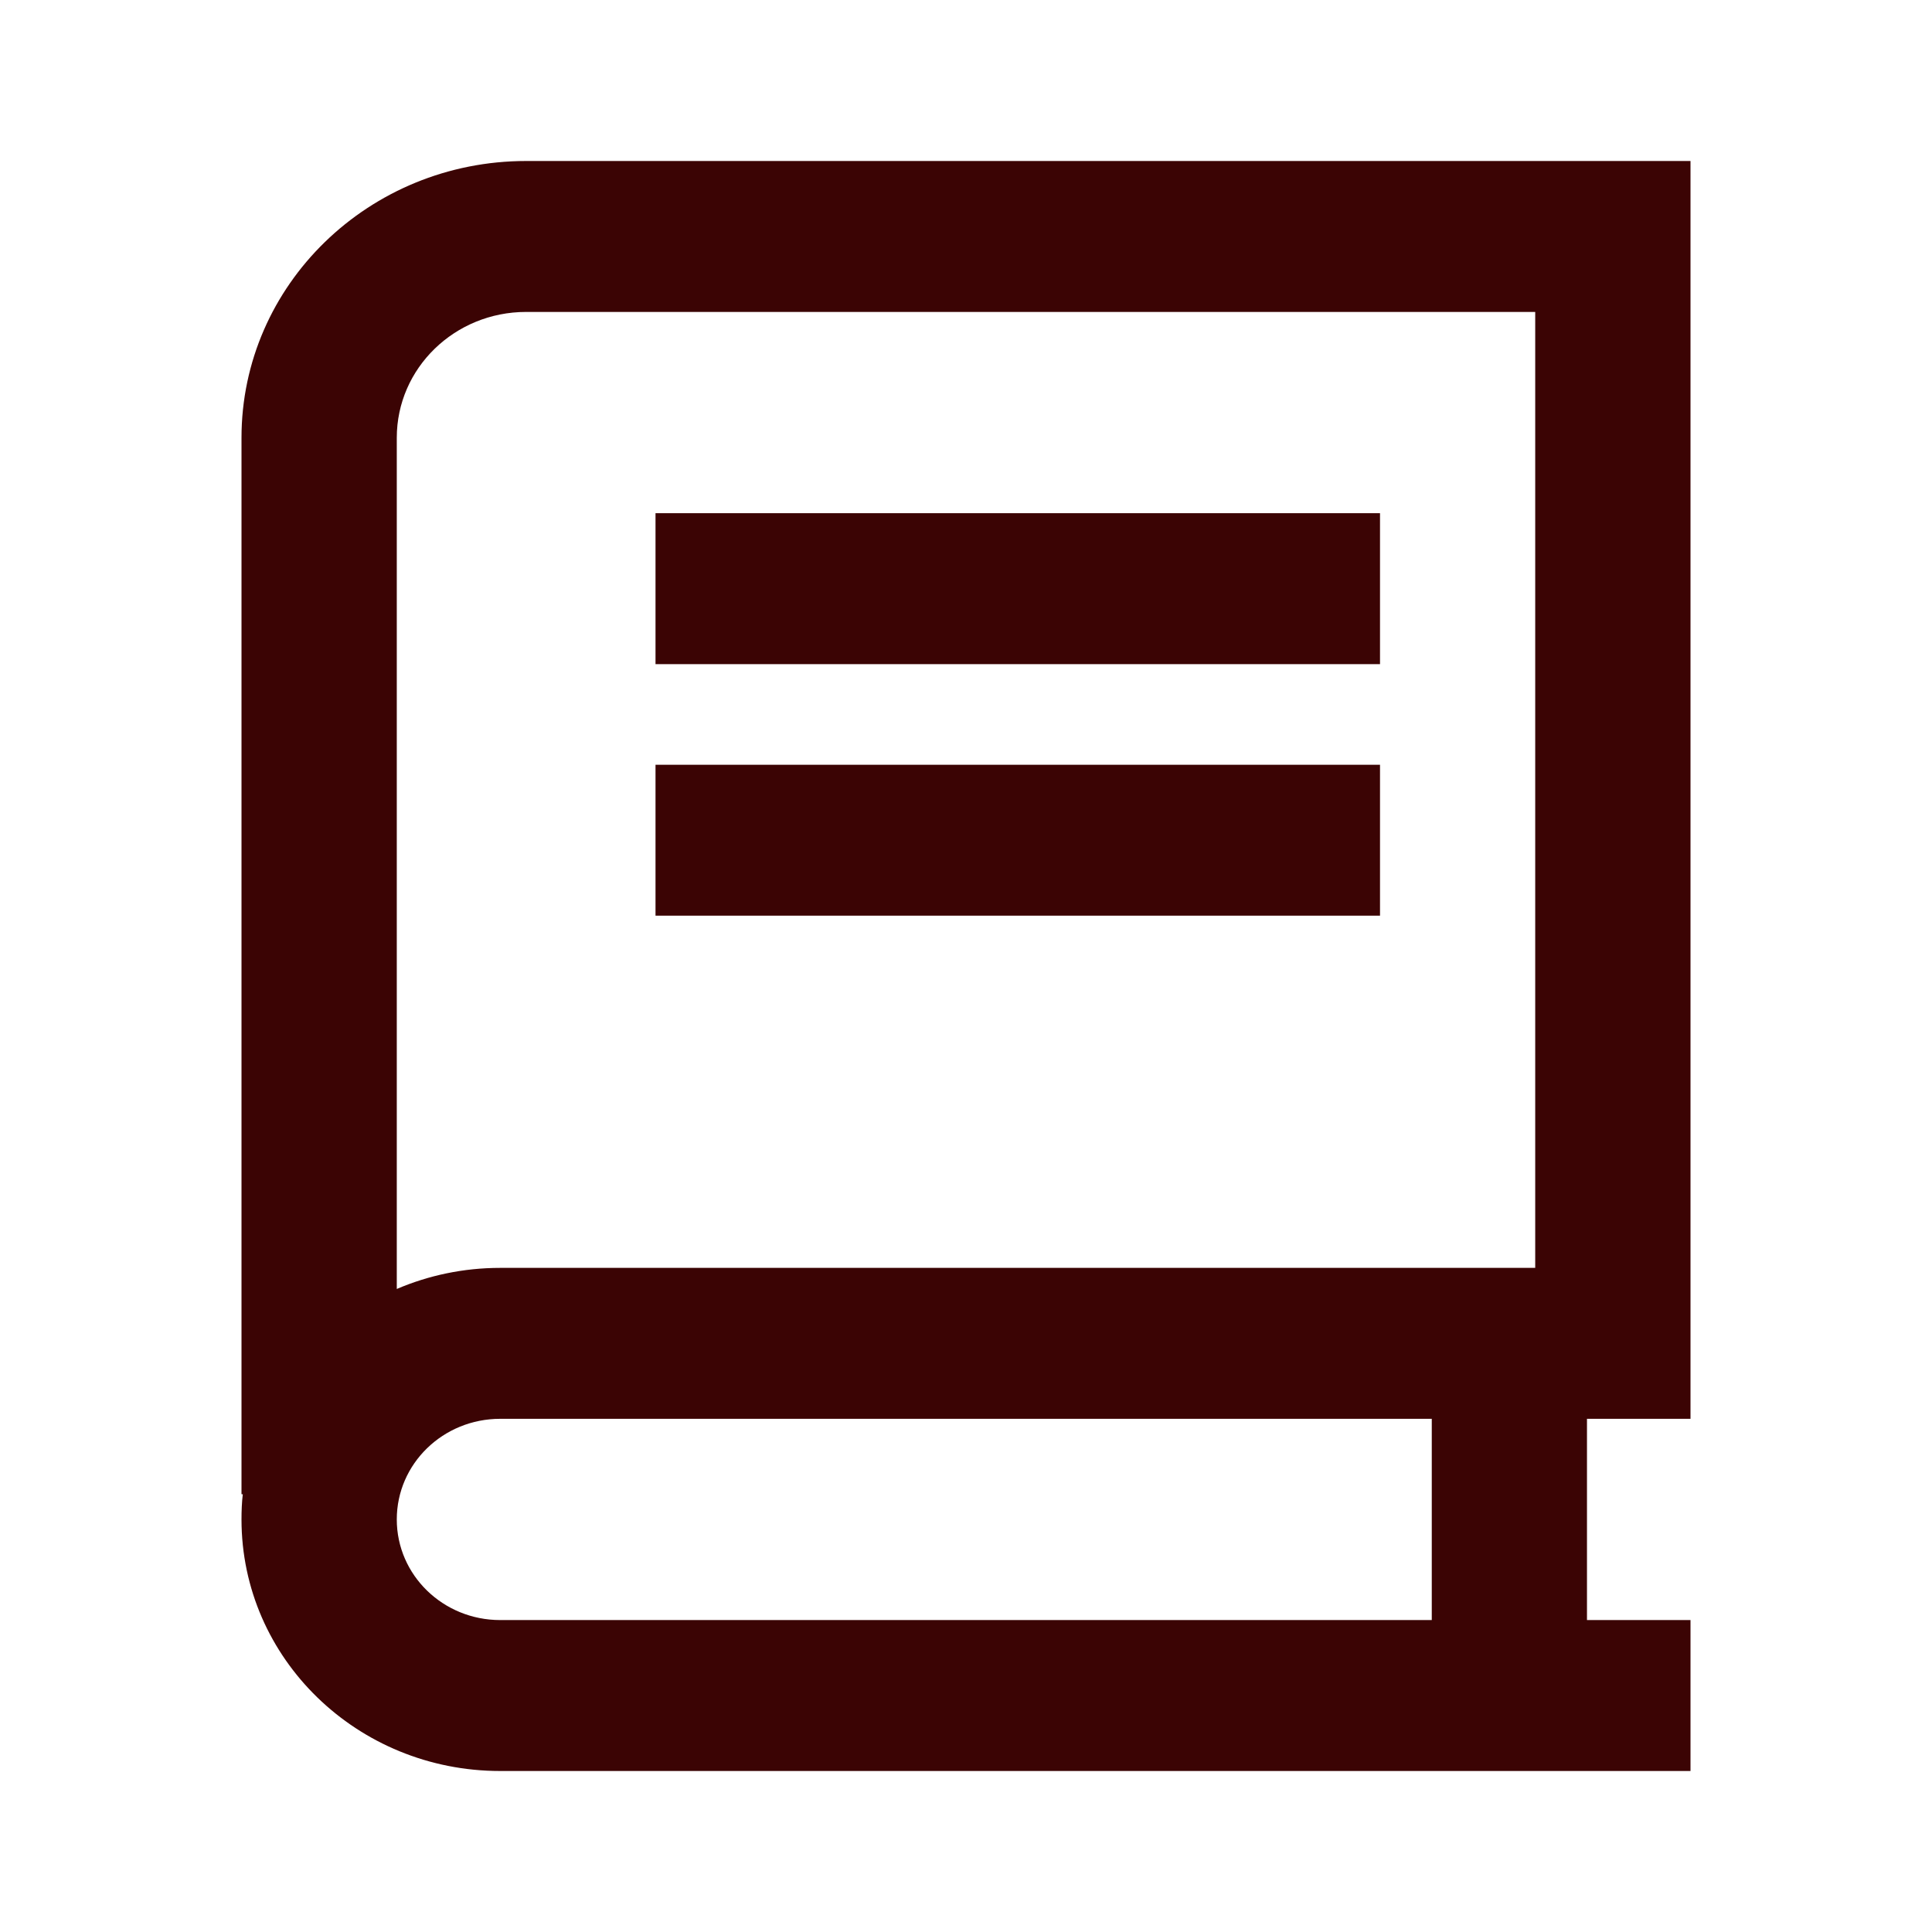 <svg width="24" height="24" viewBox="0 0 24 24" fill="none" xmlns="http://www.w3.org/2000/svg">
<path d="M3 5.438C3 3.539 4.583 2 6.536 2H20.036H21V2.938V16.688V17.625H20.036H19.714V20.125H20.036H21V22H20.036H6.214C4.438 22 3 20.602 3 18.875C3 18.77 3.004 18.664 3.016 18.562H3V5.438ZM6.214 17.625C5.503 17.625 4.929 18.184 4.929 18.875C4.929 19.566 5.503 20.125 6.214 20.125H17.786V17.625H6.214ZM4.929 16.012C5.322 15.844 5.756 15.75 6.214 15.75H19.071V3.875H6.536C5.648 3.875 4.929 4.574 4.929 5.438V16.012ZM9.107 6.375H16.179H17.143V8.25H16.179H9.107H8.143V6.375H9.107ZM9.107 9.5H16.179H17.143V11.375H16.179H9.107H8.143V9.5H9.107Z" fill="#3B0404"/>
</svg>

